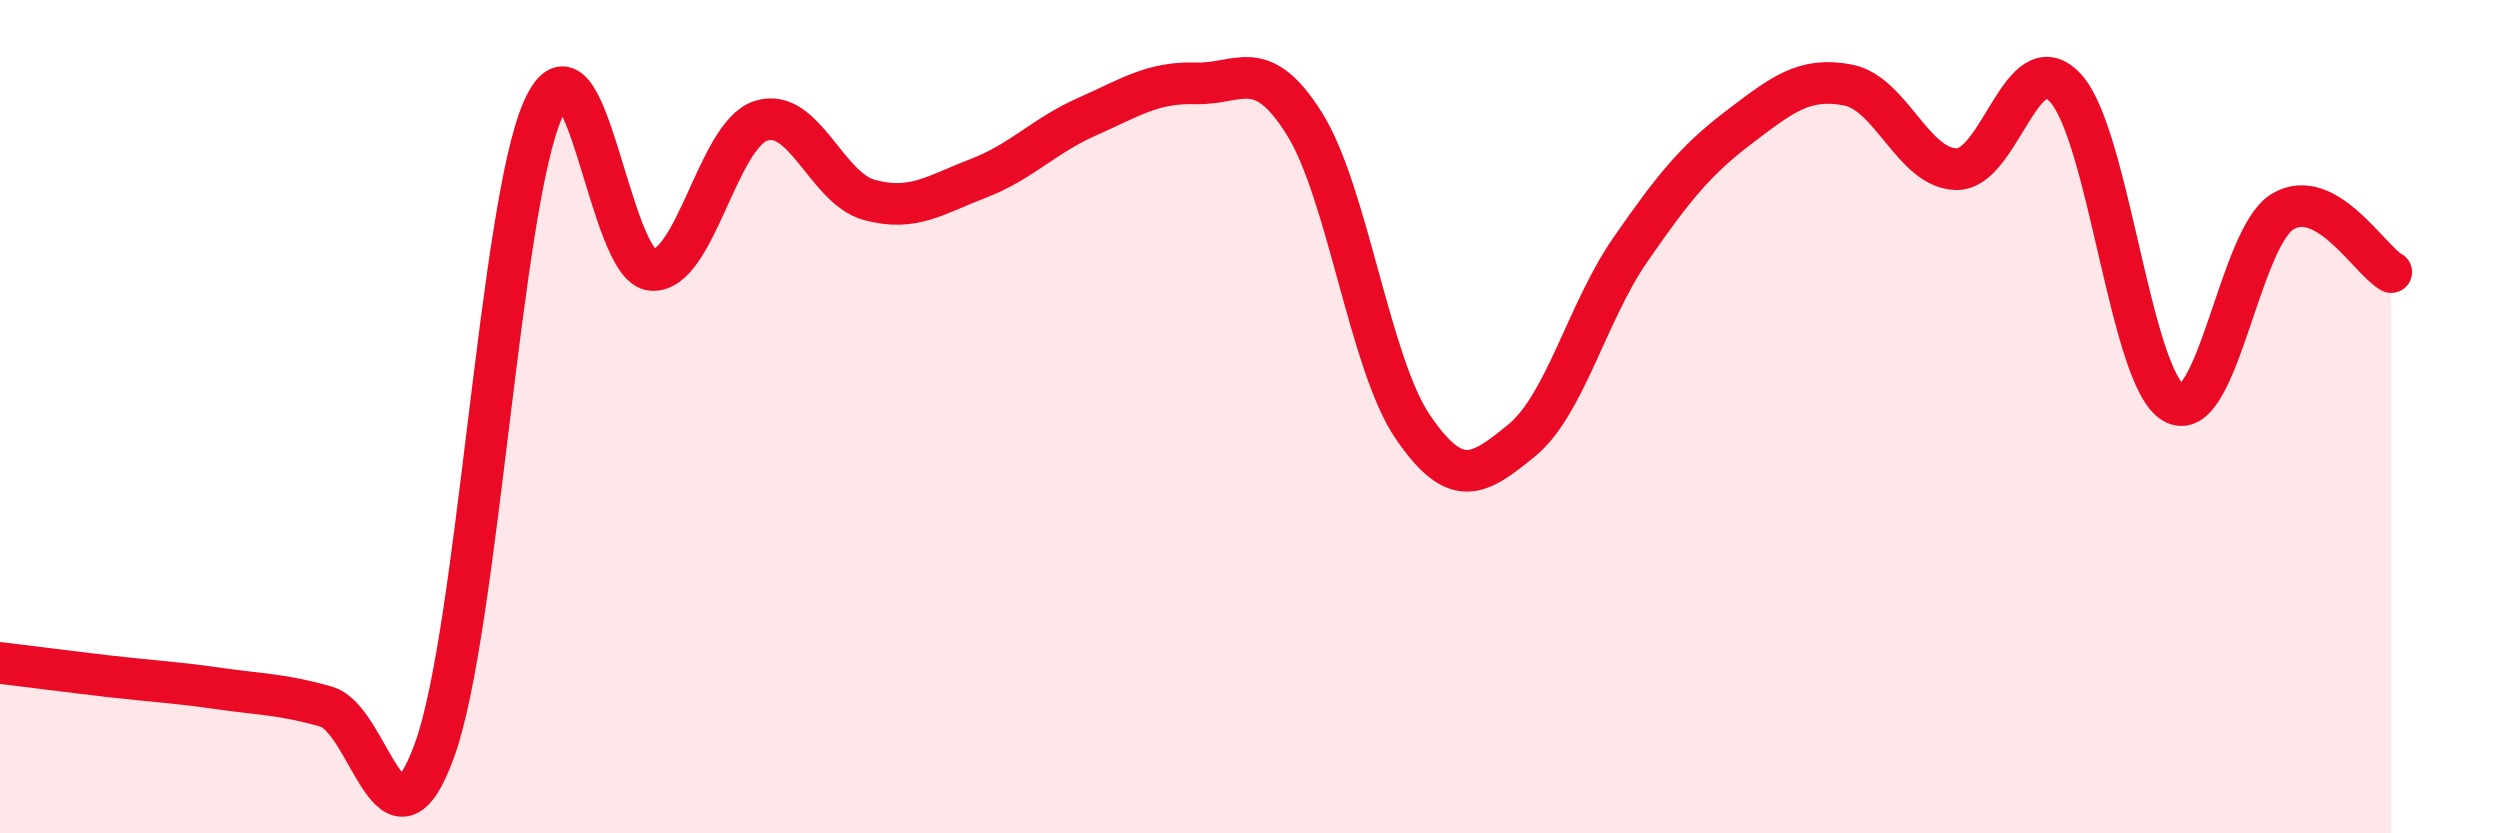 
    <svg width="60" height="20" viewBox="0 0 60 20" xmlns="http://www.w3.org/2000/svg">
      <path
        d="M 0,15.91 C 0.52,15.97 1.57,16.11 2.61,16.23 C 3.65,16.35 4.18,16.37 5.22,16.52 C 6.26,16.67 6.79,16.66 7.83,16.96 C 8.87,17.26 9.39,20.87 10.43,18 C 11.47,15.13 12,4.91 13.04,2.61 C 14.08,0.31 14.61,6.42 15.65,6.48 C 16.69,6.54 17.22,3.24 18.26,2.9 C 19.3,2.56 19.83,4.52 20.87,4.8 C 21.91,5.08 22.44,4.68 23.48,4.28 C 24.52,3.88 25.05,3.26 26.09,2.8 C 27.13,2.34 27.66,1.97 28.7,2 C 29.74,2.03 30.26,1.31 31.3,2.96 C 32.34,4.61 32.87,8.73 33.91,10.25 C 34.95,11.77 35.48,11.42 36.52,10.57 C 37.56,9.72 38.09,7.49 39.13,5.99 C 40.17,4.49 40.7,3.84 41.74,3.05 C 42.78,2.26 43.31,1.84 44.35,2.04 C 45.39,2.24 45.92,4.05 46.96,4.06 C 48,4.07 48.53,0.99 49.57,2.11 C 50.61,3.23 51.13,9.08 52.17,9.67 C 53.21,10.26 53.74,5.71 54.78,5.08 C 55.82,4.45 56.87,6.24 57.39,6.53L57.39 20L0 20Z"
        fill="#EB0A25"
        opacity="0.1"
        stroke-linecap="round"
        stroke-linejoin="round"
      />
      <path
        d="M 0,15.91 C 0.52,15.97 1.57,16.11 2.61,16.23 C 3.65,16.35 4.18,16.37 5.22,16.52 C 6.26,16.67 6.79,16.66 7.83,16.96 C 8.87,17.26 9.39,20.87 10.43,18 C 11.47,15.13 12,4.91 13.04,2.61 C 14.08,0.31 14.61,6.42 15.65,6.48 C 16.69,6.54 17.22,3.24 18.26,2.9 C 19.3,2.56 19.83,4.52 20.87,4.8 C 21.91,5.08 22.44,4.68 23.48,4.28 C 24.52,3.88 25.05,3.26 26.09,2.8 C 27.13,2.34 27.66,1.97 28.7,2 C 29.74,2.03 30.26,1.31 31.3,2.96 C 32.34,4.61 32.87,8.73 33.91,10.25 C 34.95,11.77 35.48,11.42 36.52,10.57 C 37.56,9.72 38.09,7.49 39.13,5.99 C 40.17,4.49 40.7,3.84 41.74,3.05 C 42.78,2.26 43.31,1.84 44.35,2.04 C 45.39,2.24 45.92,4.05 46.96,4.06 C 48,4.07 48.53,0.99 49.57,2.11 C 50.61,3.23 51.13,9.08 52.17,9.67 C 53.21,10.26 53.74,5.71 54.78,5.08 C 55.82,4.45 56.87,6.24 57.39,6.53"
        stroke="#EB0A25"
        stroke-width="1"
        fill="none"
        stroke-linecap="round"
        stroke-linejoin="round"
      />
    </svg>
  